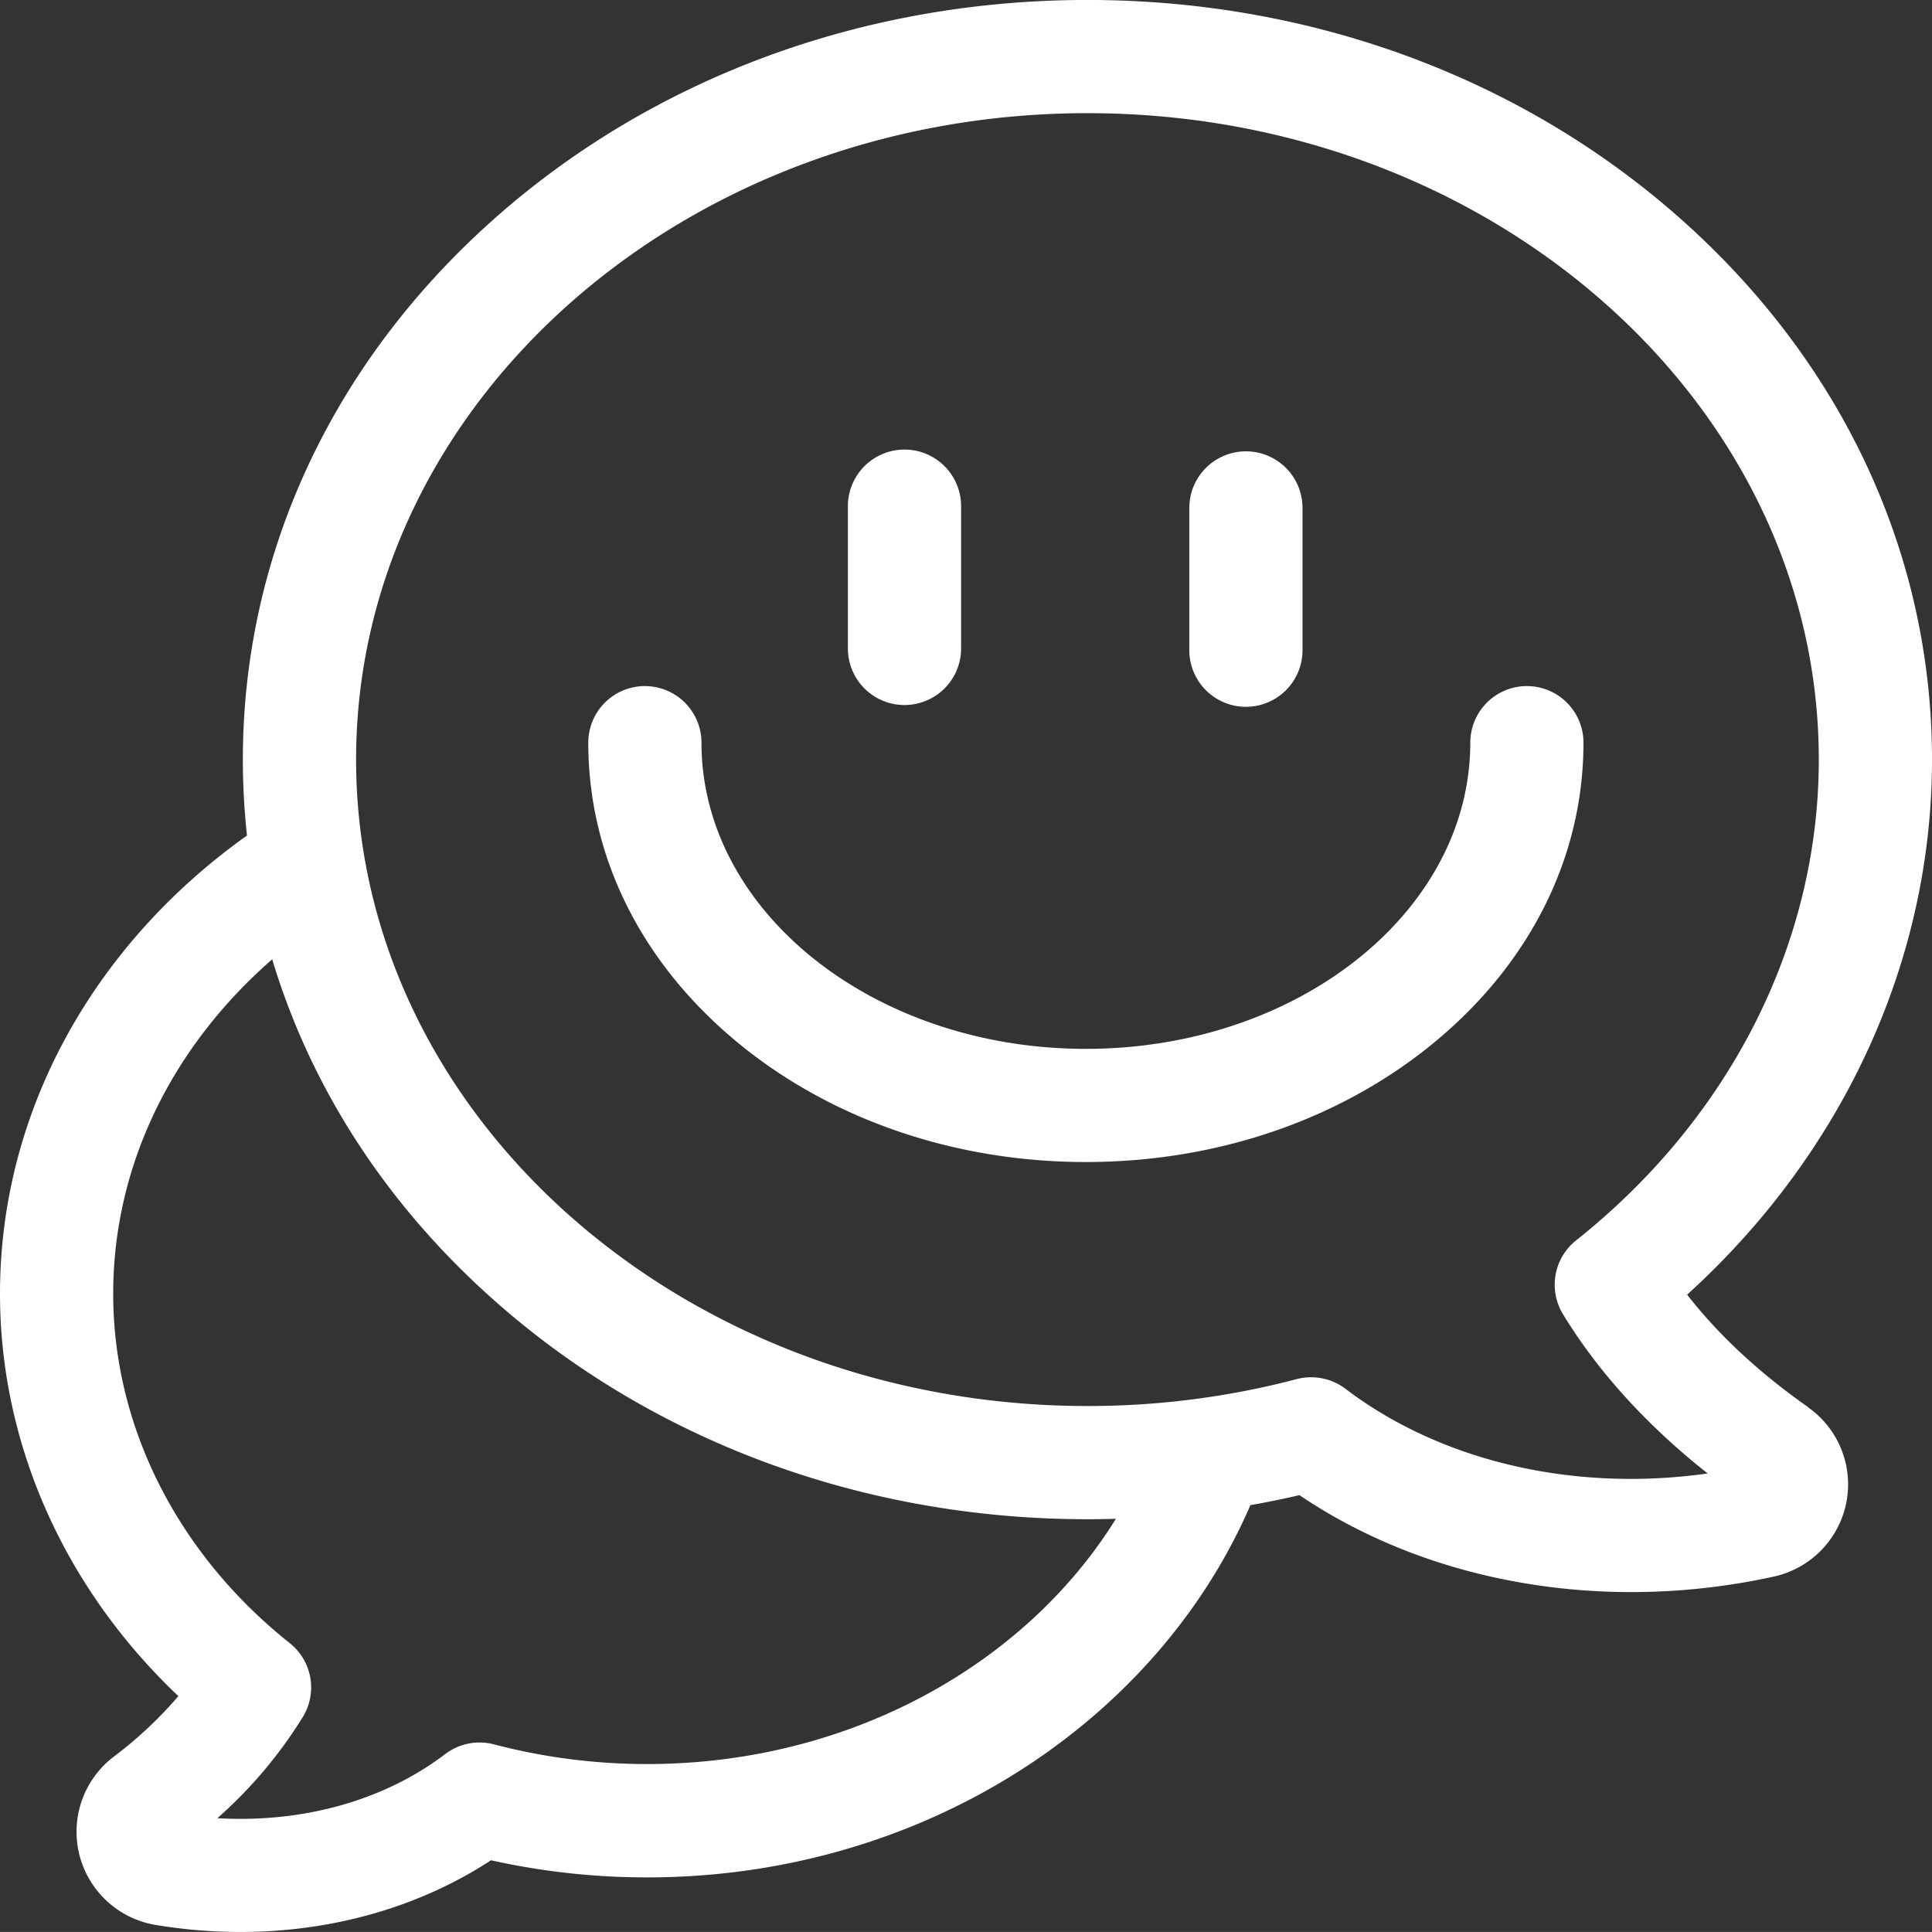 <svg id="Capa_1" data-name="Capa 1" xmlns="http://www.w3.org/2000/svg" viewBox="0 0 512 511.98"><rect x="0" y="0" width="512" height="511.98" fill="#333333" stroke="none"/><defs><style>.cls-1{fill:#fff;}</style></defs><title>fale_conosco</title><path class="cls-1" d="M-154.89,366.86c-9.4-6.56-21.76-16.59-32-29.75C-145.5,299.53-122,248.56-122,195.32c0-54.1-23.5-104.86-66.18-142.93C-230.37,14.74-286.35-6-345.82-6S-461.27,14.74-503.46,52.38c-42.67,38.07-66.18,88.83-66.18,142.93a185,185,0,0,0,1.1,20.12C-608.38,243.78-634,287.68-634,336.88c0,39.84,17.07,78,47.27,106.62a107.56,107.56,0,0,1-17.06,16,25,25,0,0,0-9.2,25.93,25.05,25.05,0,0,0,20.25,18.71A137,137,0,0,0-570.27,506c24.24,0,47.41-6.58,66.39-19a189.83,189.83,0,0,0,41.38,4.54c72.68,0,134.94-41,159.87-98.65q6.55-1.15,13-2.65c24.83,16.8,55.81,25.69,87.94,25.69a176.45,176.45,0,0,0,37.74-4.1,25.08,25.08,0,0,0,19.24-19.59,25,25,0,0,0-10.21-25.34Zm-135.43-7.38a217.56,217.56,0,0,1-55.49,7.14c-106.87,0-193.82-76.85-193.82-171.31S-452.69,24-345.82,24-152,100.86-152,195.32c0,48.48-23.44,94.92-64.32,127.41a15,15,0,0,0-3.48,19.54c11,18.1,25.7,32.24,38.35,42.22-35.35,5-70.56-3.12-96-22.44A15,15,0,0,0-286.5,359,15,15,0,0,0-290.33,359.48Zm-212.8,96.8A15,15,0,0,0-516,458.85c-16.24,12.35-37.77,18.31-60.4,17A119.36,119.36,0,0,0-553.73,449a15,15,0,0,0-3.48-19.54C-586.95,405.8-604,372.07-604,336.88c0-34.65,16.14-66,42.14-88.64,10.15,33.78,30,64.69,58.4,90,42.19,37.64,98.18,58.38,157.64,58.38q3.78,0,7.55-.12c-24,38.7-70.71,65-124.23,65a159.36,159.36,0,0,1-40.63-5.23Z" transform="translate(634 5.99)"/><path class="cls-1" d="M-394.3,180.85a15,15,0,0,0,15-15v-37.7a15,15,0,0,0-15-15,15,15,0,0,0-15,15v37.7A15,15,0,0,0-394.3,180.85Z" transform="translate(634 5.99)"/><path class="cls-1" d="M-303.82,181.32a15,15,0,0,0,15-15v-37.7a15,15,0,0,0-15-15,15,15,0,0,0-15,15v37.7A15,15,0,0,0-303.82,181.32Z" transform="translate(634 5.99)"/><path class="cls-1" d="M-214.36,190.83a15,15,0,0,0-15-15,15,15,0,0,0-15,15c0,44.74-45.7,81.14-101.87,81.14s-101.87-36.4-101.87-81.14a15,15,0,0,0-15-15,15,15,0,0,0-15,15c0,30.25,14.1,58.5,39.7,79.56,24.75,20.36,57.48,31.57,92.17,31.57s67.42-11.21,92.17-31.57c25.6-21.06,39.7-49.32,39.7-79.56Z" transform="translate(634 5.99)"/></svg>